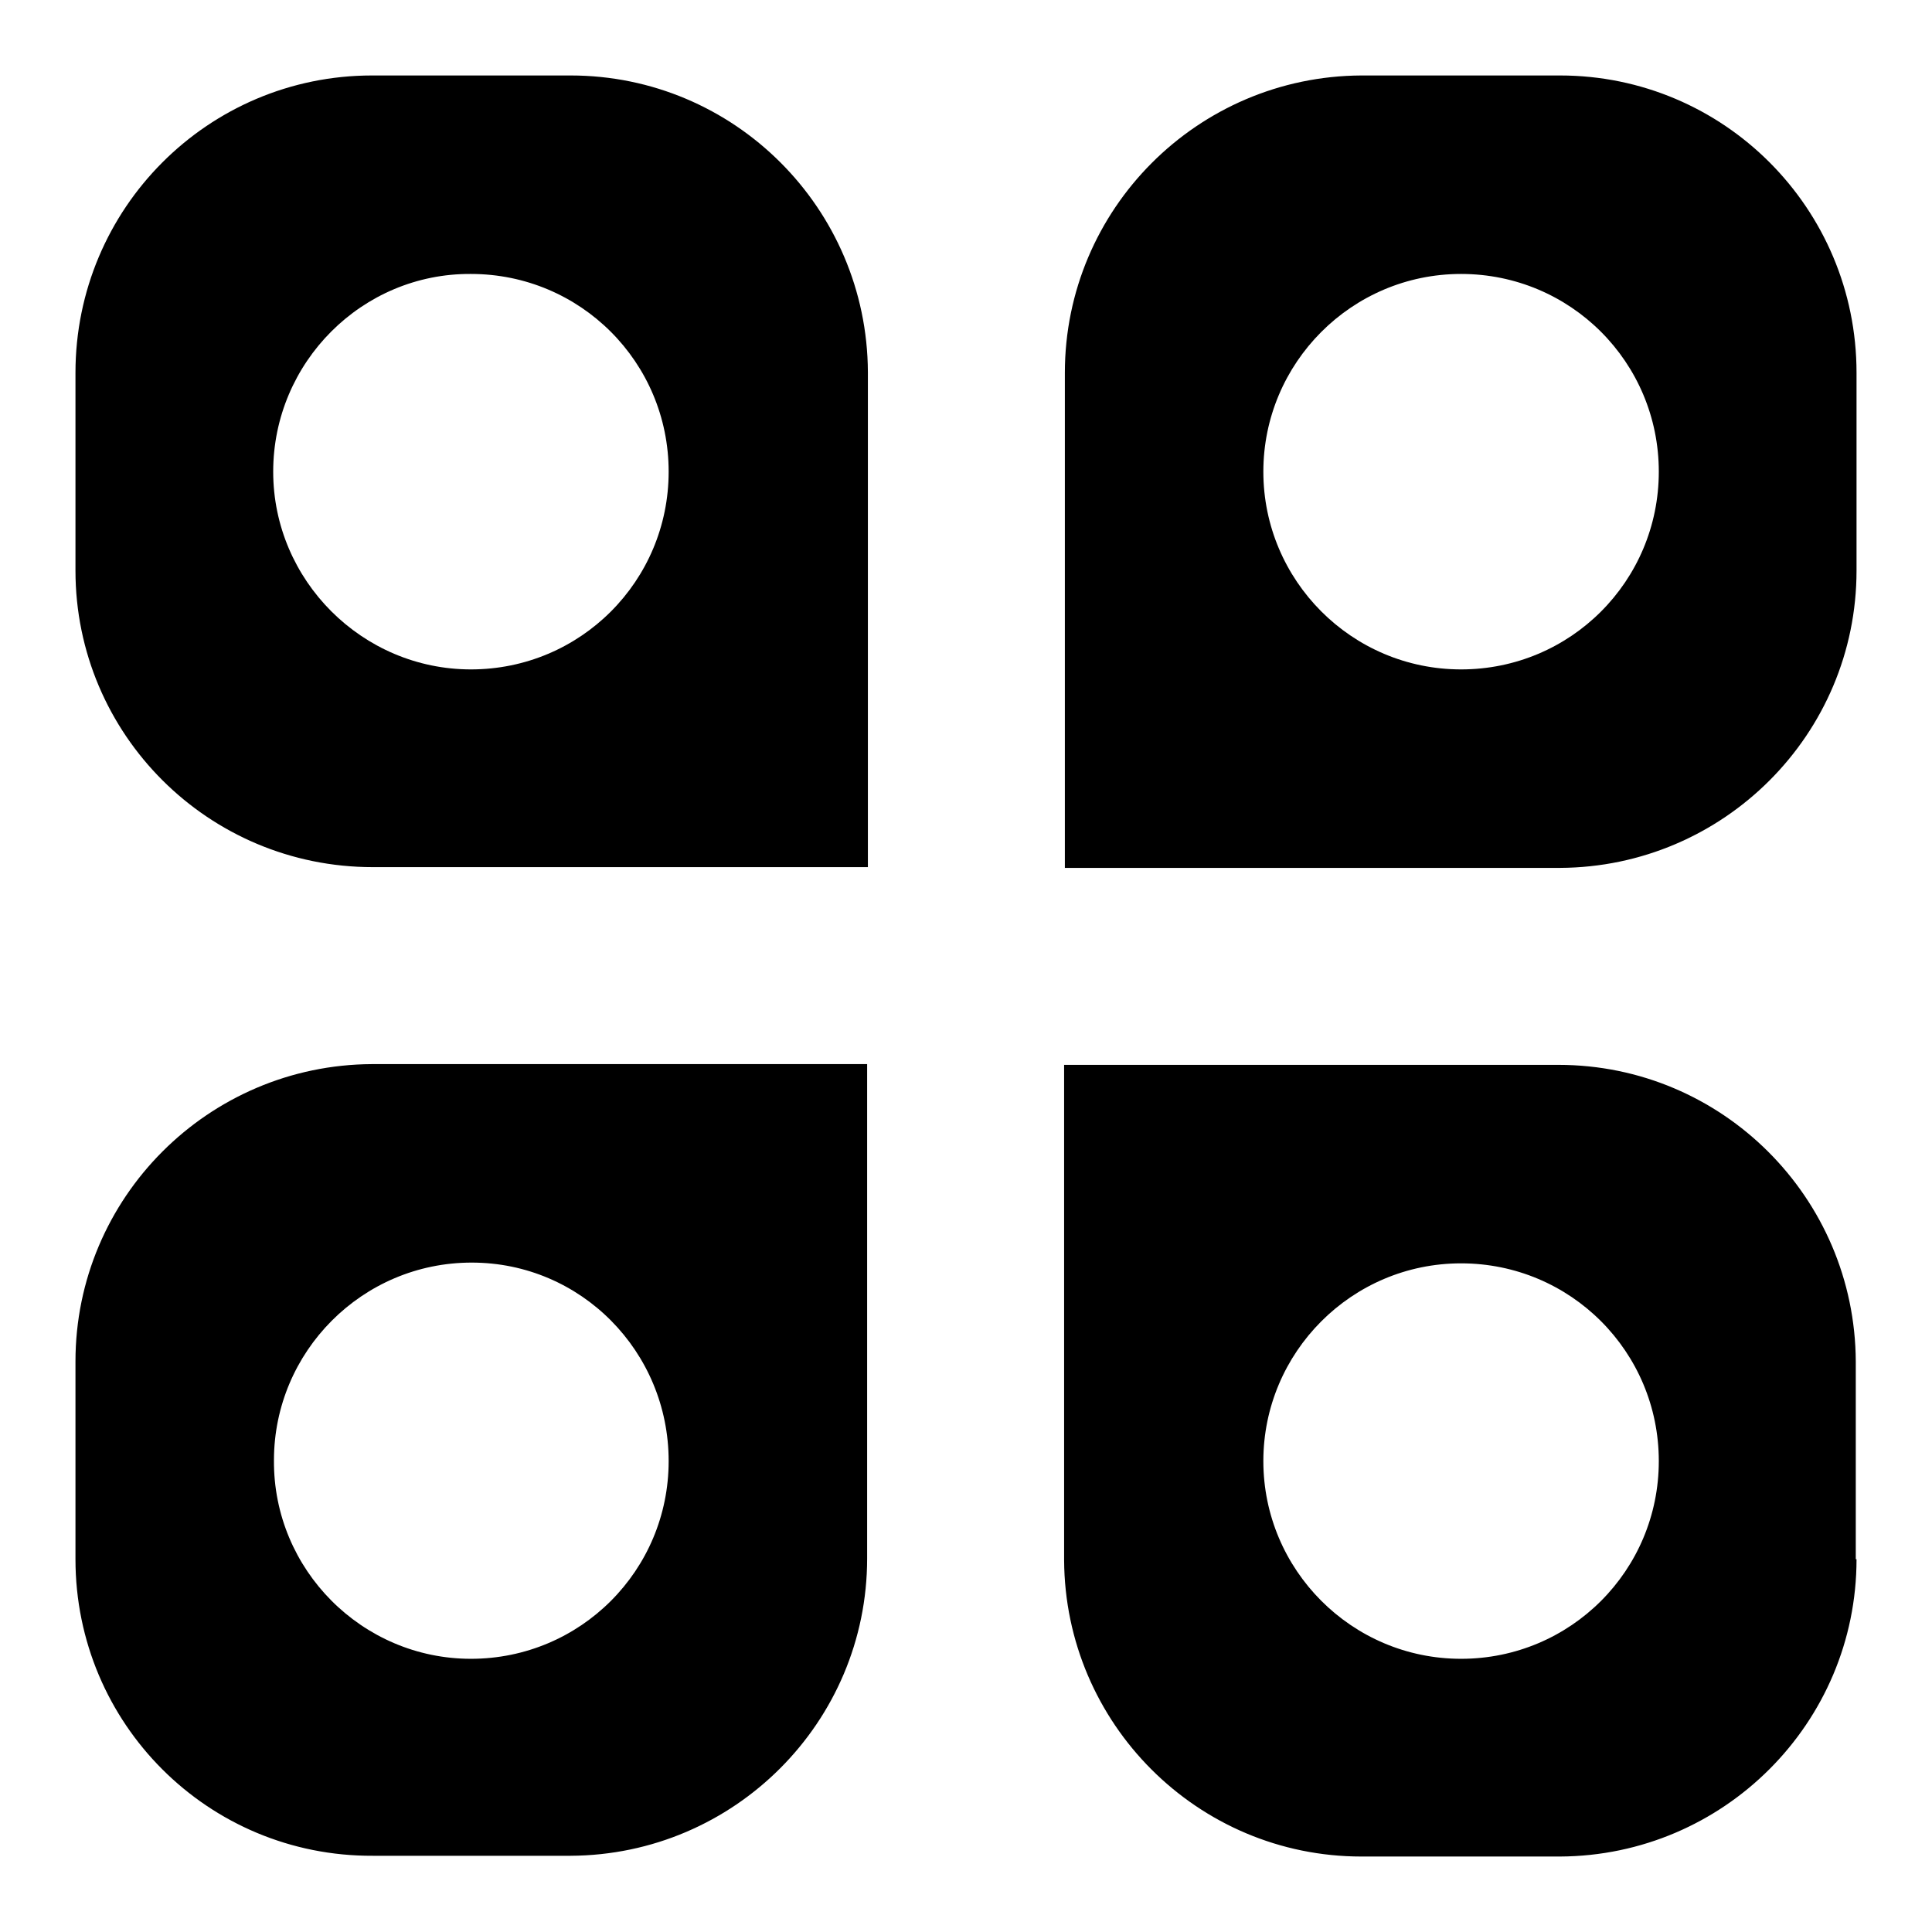<?xml version="1.0" encoding="utf-8"?>
<!-- Svg Vector Icons : http://www.onlinewebfonts.com/icon -->
<!DOCTYPE svg PUBLIC "-//W3C//DTD SVG 1.1//EN" "http://www.w3.org/Graphics/SVG/1.1/DTD/svg11.dtd">
<svg version="1.1" xmlns="http://www.w3.org/2000/svg" xmlns:xlink="http://www.w3.org/1999/xlink" x="0px" y="0px" viewBox="0 0 256 256" enable-background="new 0 0 256 256" xml:space="preserve">
<g> <path fill="#000000" d="M10,49.4C10,27.6,27.6,10,49.3,10c0,0,0.1,0,0.1,0h26.2c21.7,0,39.3,17.6,39.4,39.3c0,0,0,0.1,0,0.1v65.5 H49.4C27.6,114.9,10,97.3,10,75.6c0,0,0-0.1,0-0.1V49.4z M10,206.6v-26.2c0-21.7,17.6-39.3,39.3-39.4c0,0,0.1,0,0.1,0h65.5v65.5 c0,21.7-17.6,39.3-39.3,39.4c0,0-0.1,0-0.1,0H49.4C27.6,246,10,228.4,10,206.6C10,206.7,10,206.7,10,206.6z M246,49.4v26.2 c0,21.7-17.6,39.3-39.3,39.4c0,0-0.1,0-0.1,0h-65.5V49.4c0-21.7,17.6-39.3,39.3-39.4c0,0,0.1,0,0.1,0h26.2 C228.4,10,246,27.6,246,49.4C246,49.3,246,49.3,246,49.4z M246,206.6c0,21.7-17.6,39.3-39.3,39.4c0,0-0.1,0-0.1,0h-26.2 c-21.7,0-39.3-17.6-39.4-39.3c0,0,0-0.1,0-0.1v-65.5h65.5c21.7,0,39.3,17.6,39.4,39.3c0,0,0,0.1,0,0.1V206.6z M62.4,88.7 c14.5,0,26.2-11.7,26.2-26.2c0-14.5-11.7-26.2-26.2-26.2C48,36.2,36.2,48,36.2,62.5C36.2,76.9,48,88.7,62.4,88.7z M62.4,219.8 c14.5,0,26.2-11.7,26.2-26.2S77,167.3,62.5,167.3c0,0,0,0,0,0c-14.5,0-26.2,11.8-26.2,26.2C36.2,208,48,219.8,62.4,219.8z  M193.6,88.7c14.5,0,26.2-11.7,26.2-26.2c0-14.5-11.7-26.2-26.2-26.2c-14.5,0-26.2,11.8-26.2,26.2 C167.4,76.9,179.1,88.7,193.6,88.7z M193.6,219.8c14.5,0,26.2-11.7,26.2-26.2c0-14.5-11.7-26.2-26.2-26.2c0,0,0,0,0,0 c-14.5,0-26.2,11.8-26.2,26.2C167.4,208,179.1,219.8,193.6,219.8z"/></g>
</svg>